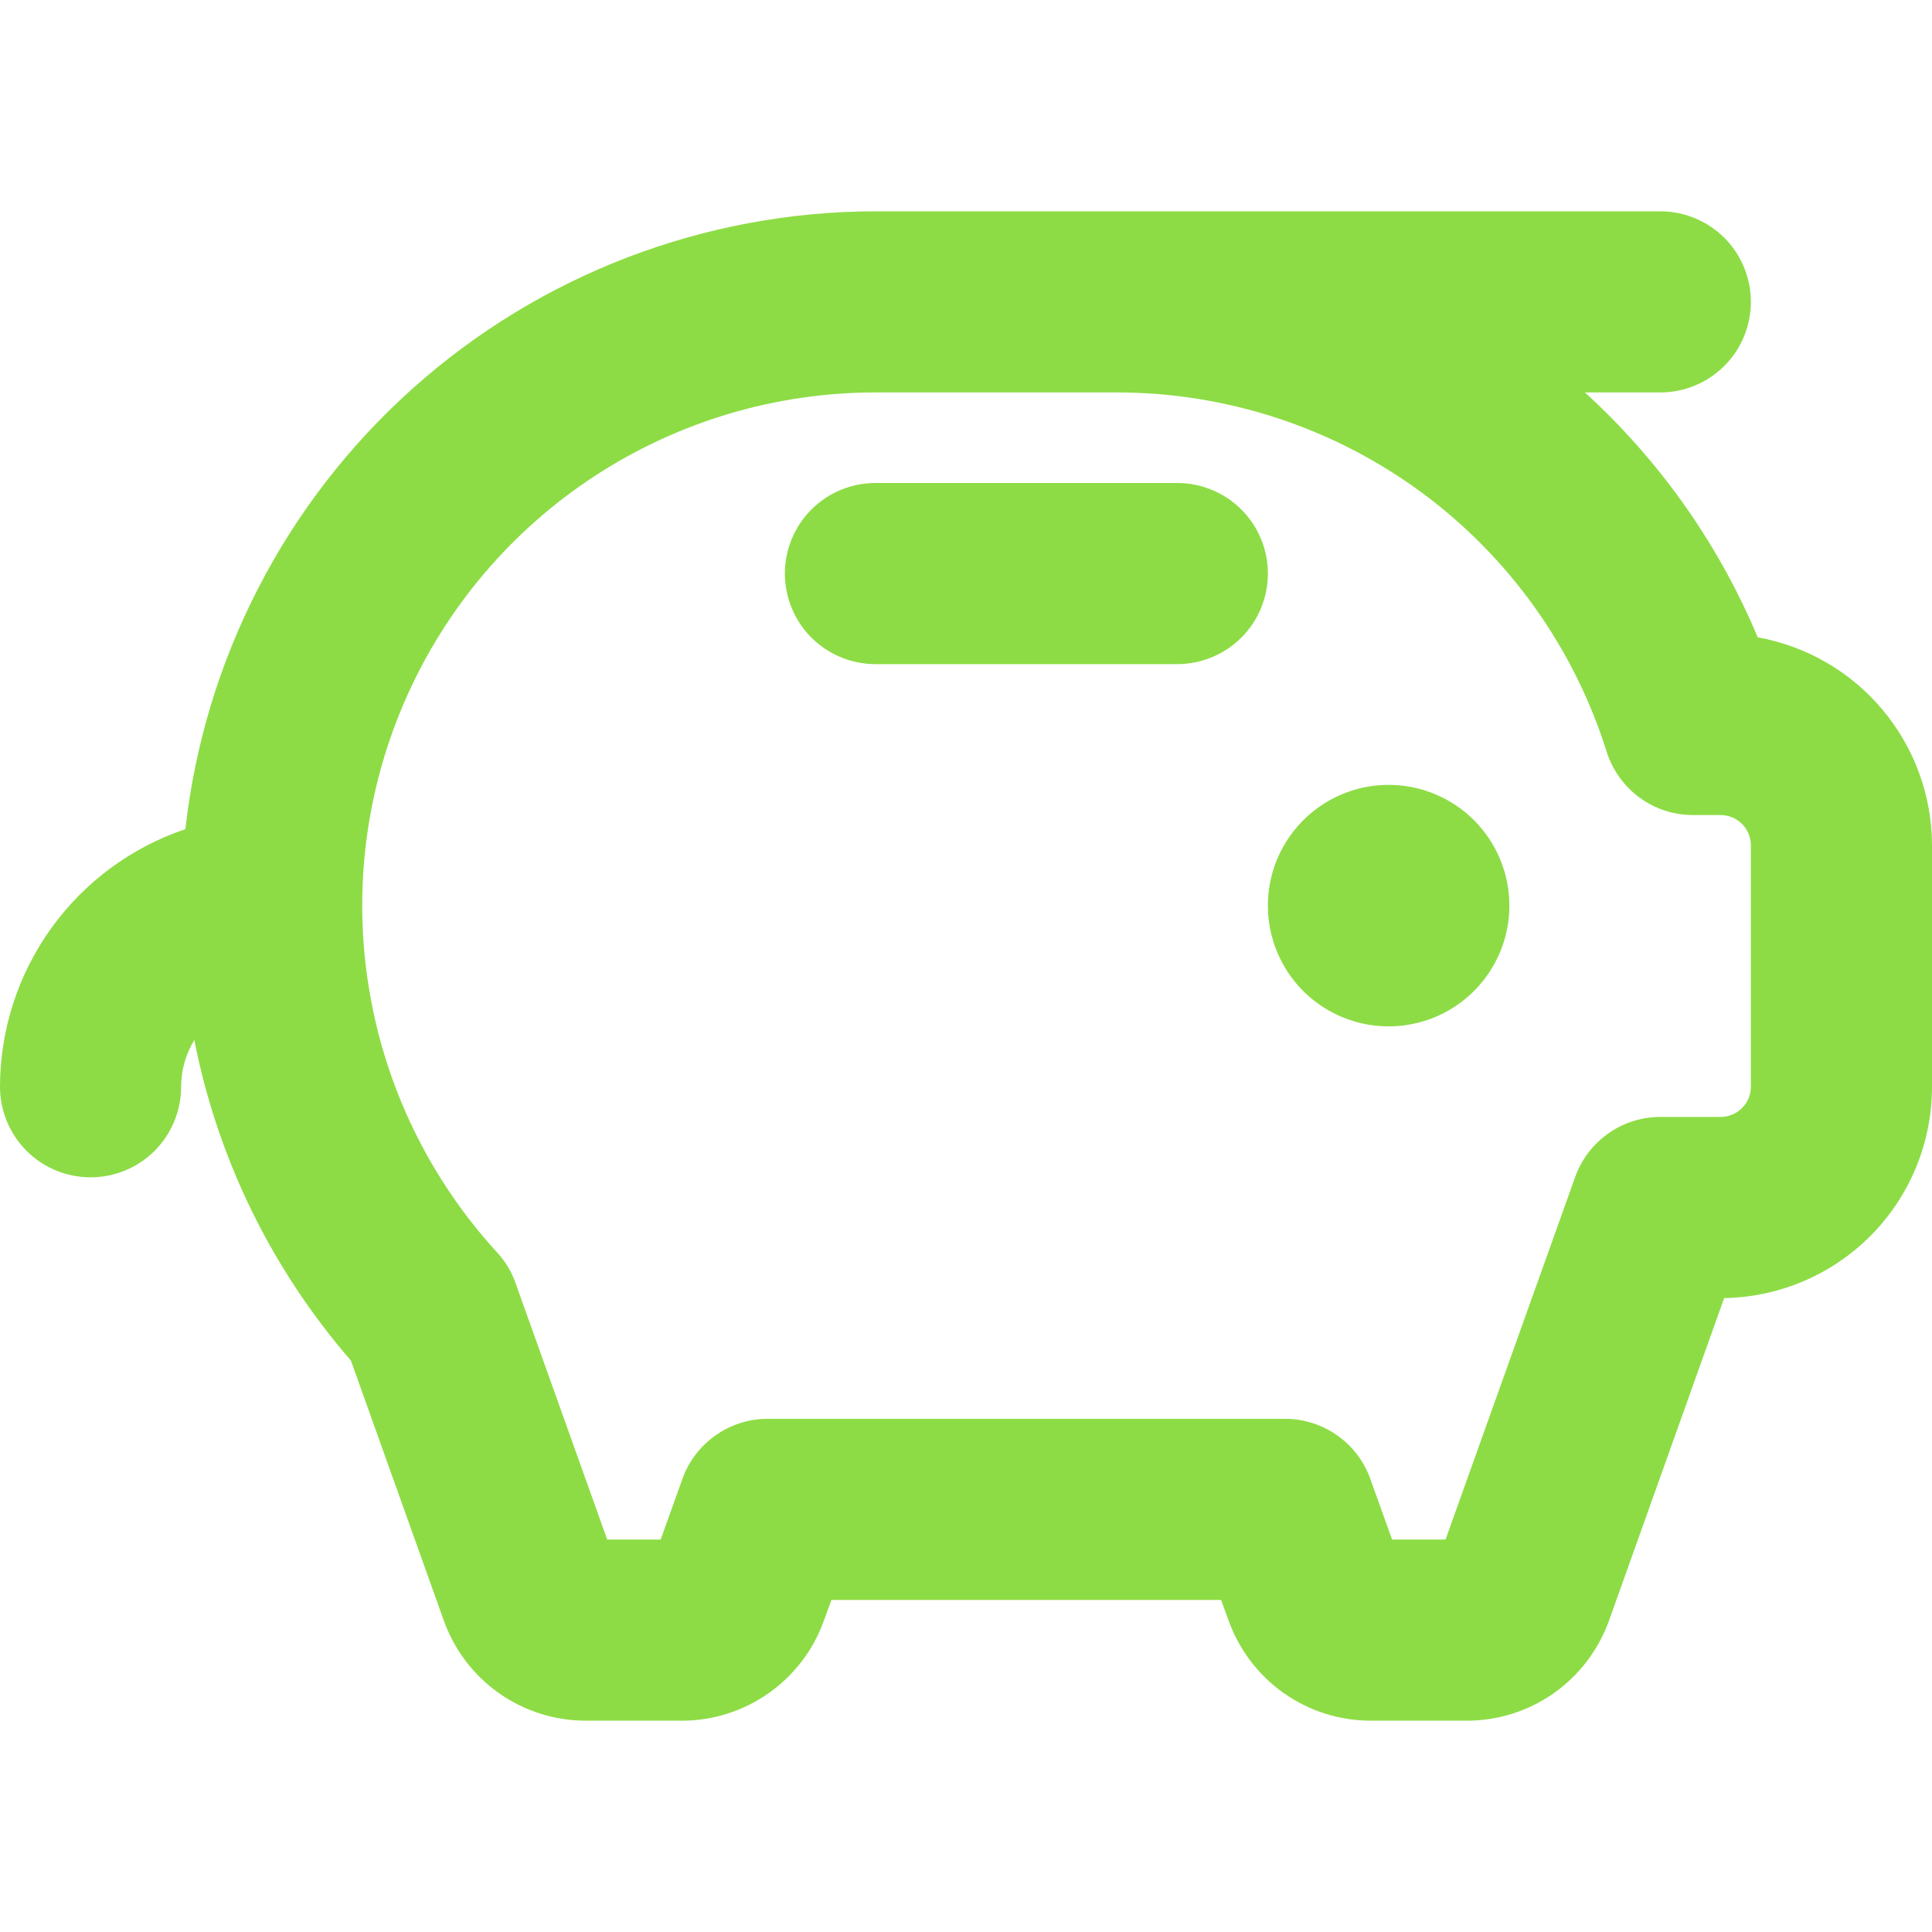 <svg width="24" height="24" viewBox="0 0 24 24" fill="none" xmlns="http://www.w3.org/2000/svg">
<path d="M18.75 11.25C18.75 11.547 18.662 11.837 18.497 12.083C18.332 12.33 18.098 12.522 17.824 12.636C17.55 12.749 17.248 12.779 16.957 12.721C16.666 12.663 16.399 12.52 16.189 12.311C15.98 12.101 15.837 11.834 15.779 11.543C15.721 11.252 15.751 10.95 15.864 10.676C15.978 10.402 16.17 10.168 16.417 10.003C16.663 9.838 16.953 9.75 17.25 9.75C17.648 9.75 18.029 9.908 18.311 10.189C18.592 10.471 18.75 10.852 18.75 11.25ZM14.625 6H10.875C10.577 6 10.29 6.119 10.079 6.33C9.869 6.54 9.75 6.827 9.75 7.125C9.75 7.423 9.869 7.71 10.079 7.92C10.29 8.131 10.577 8.25 10.875 8.25H14.625C14.923 8.25 15.21 8.131 15.421 7.92C15.632 7.71 15.75 7.423 15.75 7.125C15.75 6.827 15.632 6.54 15.421 6.33C15.21 6.119 14.923 6 14.625 6ZM24 10.5V13.5C24 14.189 23.73 14.85 23.247 15.341C22.764 15.832 22.107 16.114 21.418 16.125L19.988 20.131C19.857 20.495 19.618 20.81 19.302 21.033C18.985 21.256 18.608 21.375 18.221 21.375H17.029C16.642 21.375 16.265 21.256 15.948 21.033C15.632 20.81 15.393 20.495 15.262 20.131L15.169 19.875H10.328L10.235 20.131C10.105 20.495 9.866 20.809 9.55 21.032C9.234 21.255 8.858 21.375 8.471 21.375H7.279C6.892 21.375 6.515 21.256 6.198 21.033C5.882 20.81 5.643 20.495 5.513 20.131L4.359 16.901C3.374 15.767 2.703 14.394 2.414 12.919C2.307 13.094 2.25 13.295 2.25 13.5C2.25 13.798 2.131 14.085 1.921 14.296C1.71 14.507 1.423 14.625 1.125 14.625C0.827 14.625 0.54 14.507 0.33 14.296C0.119 14.085 0 13.798 0 13.5C0.001 12.793 0.224 12.104 0.637 11.53C1.05 10.956 1.632 10.526 2.303 10.3C2.539 8.191 3.543 6.243 5.125 4.827C6.706 3.412 8.753 2.628 10.875 2.625H20.625C20.923 2.625 21.209 2.744 21.421 2.954C21.631 3.165 21.75 3.452 21.75 3.75C21.75 4.048 21.631 4.335 21.421 4.545C21.209 4.756 20.923 4.875 20.625 4.875H19.688C20.591 5.697 21.309 6.702 21.795 7.823L21.834 7.917C22.441 8.026 22.99 8.344 23.385 8.816C23.781 9.288 23.999 9.884 24 10.5ZM21.75 10.5C21.75 10.4 21.71 10.305 21.64 10.235C21.57 10.165 21.474 10.125 21.375 10.125H21.032C20.792 10.125 20.559 10.049 20.366 9.907C20.173 9.765 20.03 9.565 19.958 9.337C19.551 8.042 18.742 6.912 17.648 6.109C16.553 5.307 15.232 4.875 13.875 4.875H10.875C9.638 4.875 8.427 5.235 7.391 5.911C6.355 6.587 5.538 7.55 5.04 8.682C4.541 9.815 4.383 11.068 4.585 12.288C4.786 13.509 5.339 14.645 6.174 15.557C6.276 15.667 6.354 15.796 6.404 15.938L7.543 19.125H8.207L8.476 18.375C8.553 18.156 8.697 17.966 8.887 17.832C9.076 17.698 9.303 17.625 9.535 17.625H15.965C16.197 17.625 16.424 17.698 16.613 17.832C16.803 17.966 16.947 18.156 17.024 18.375L17.293 19.125H17.957L19.566 14.625C19.643 14.406 19.787 14.216 19.976 14.082C20.166 13.947 20.393 13.875 20.625 13.875H21.375C21.474 13.875 21.57 13.835 21.64 13.765C21.71 13.695 21.75 13.6 21.75 13.5V10.5Z" fill="#8DDC45"/>
</svg>
